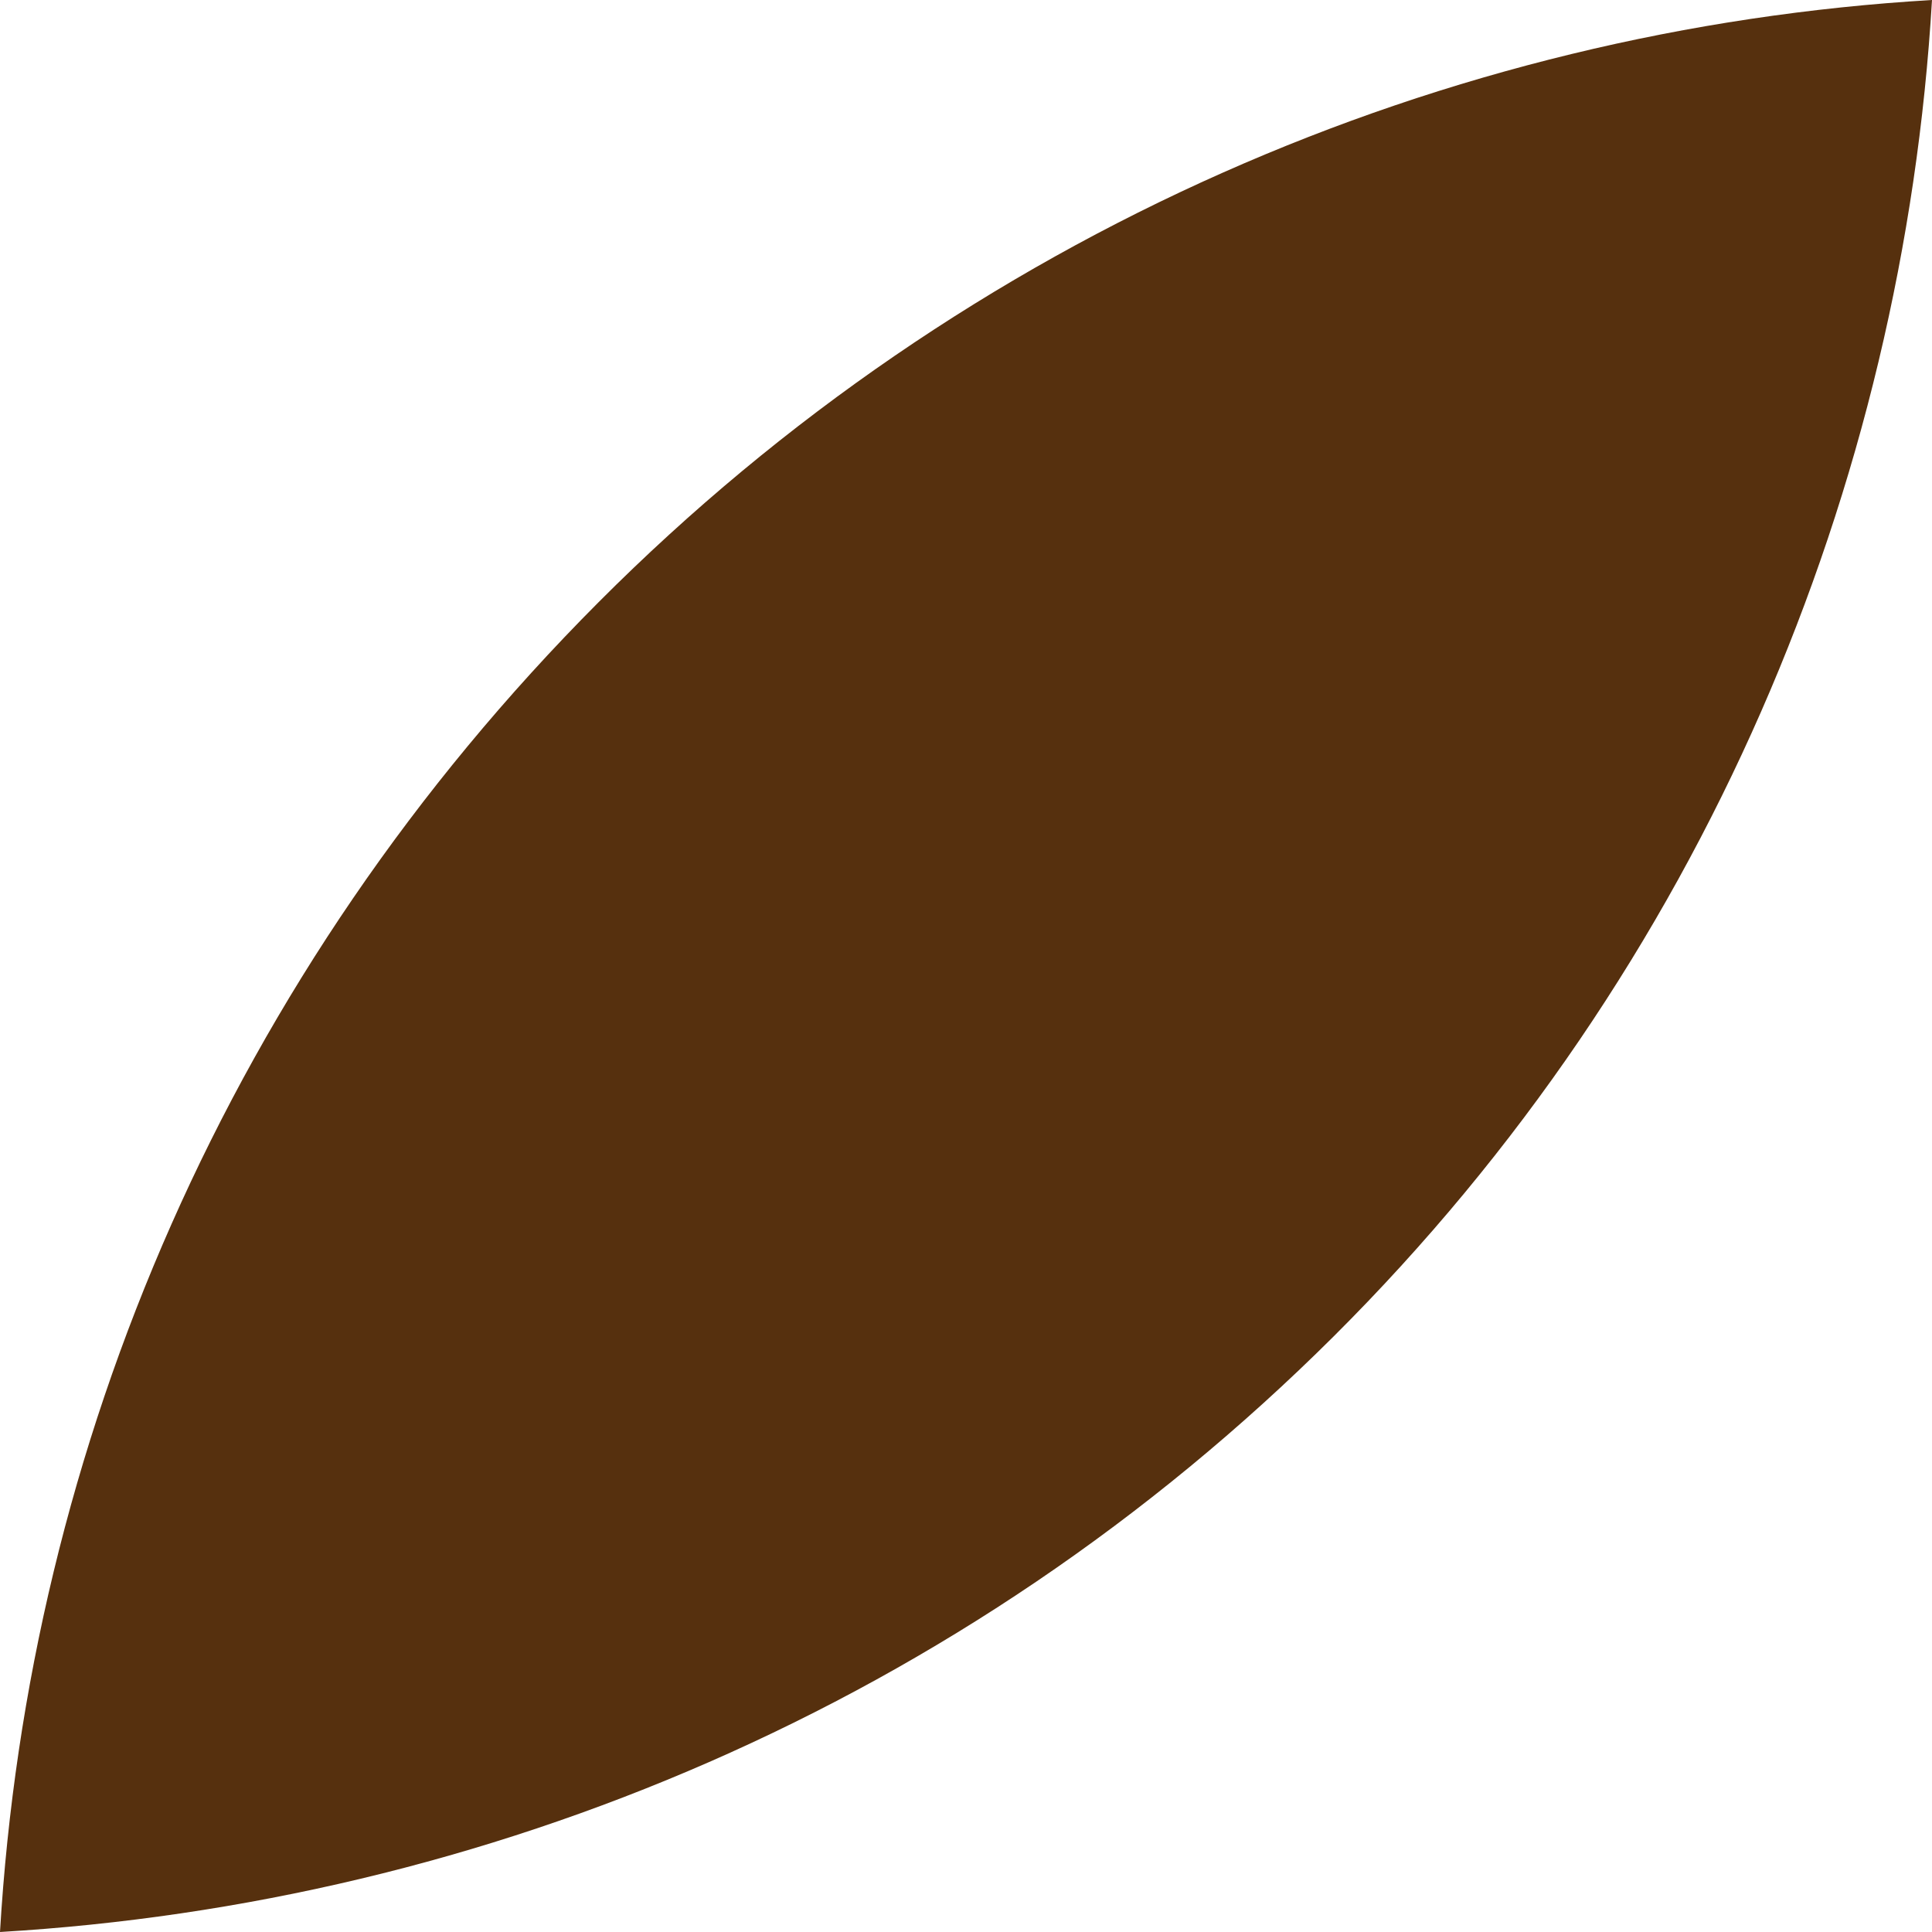 <svg width="69" height="69" viewBox="0 0 69 69" fill="none" xmlns="http://www.w3.org/2000/svg">
<path d="M69 0C51.714 1.022 34.573 8.272 21.377 21.508C8.181 34.743 1.023 51.677 0 69C17.287 67.978 34.378 60.922 47.623 47.736C60.868 34.549 67.977 17.323 69 0Z" fill="#56300E"/>
</svg>
